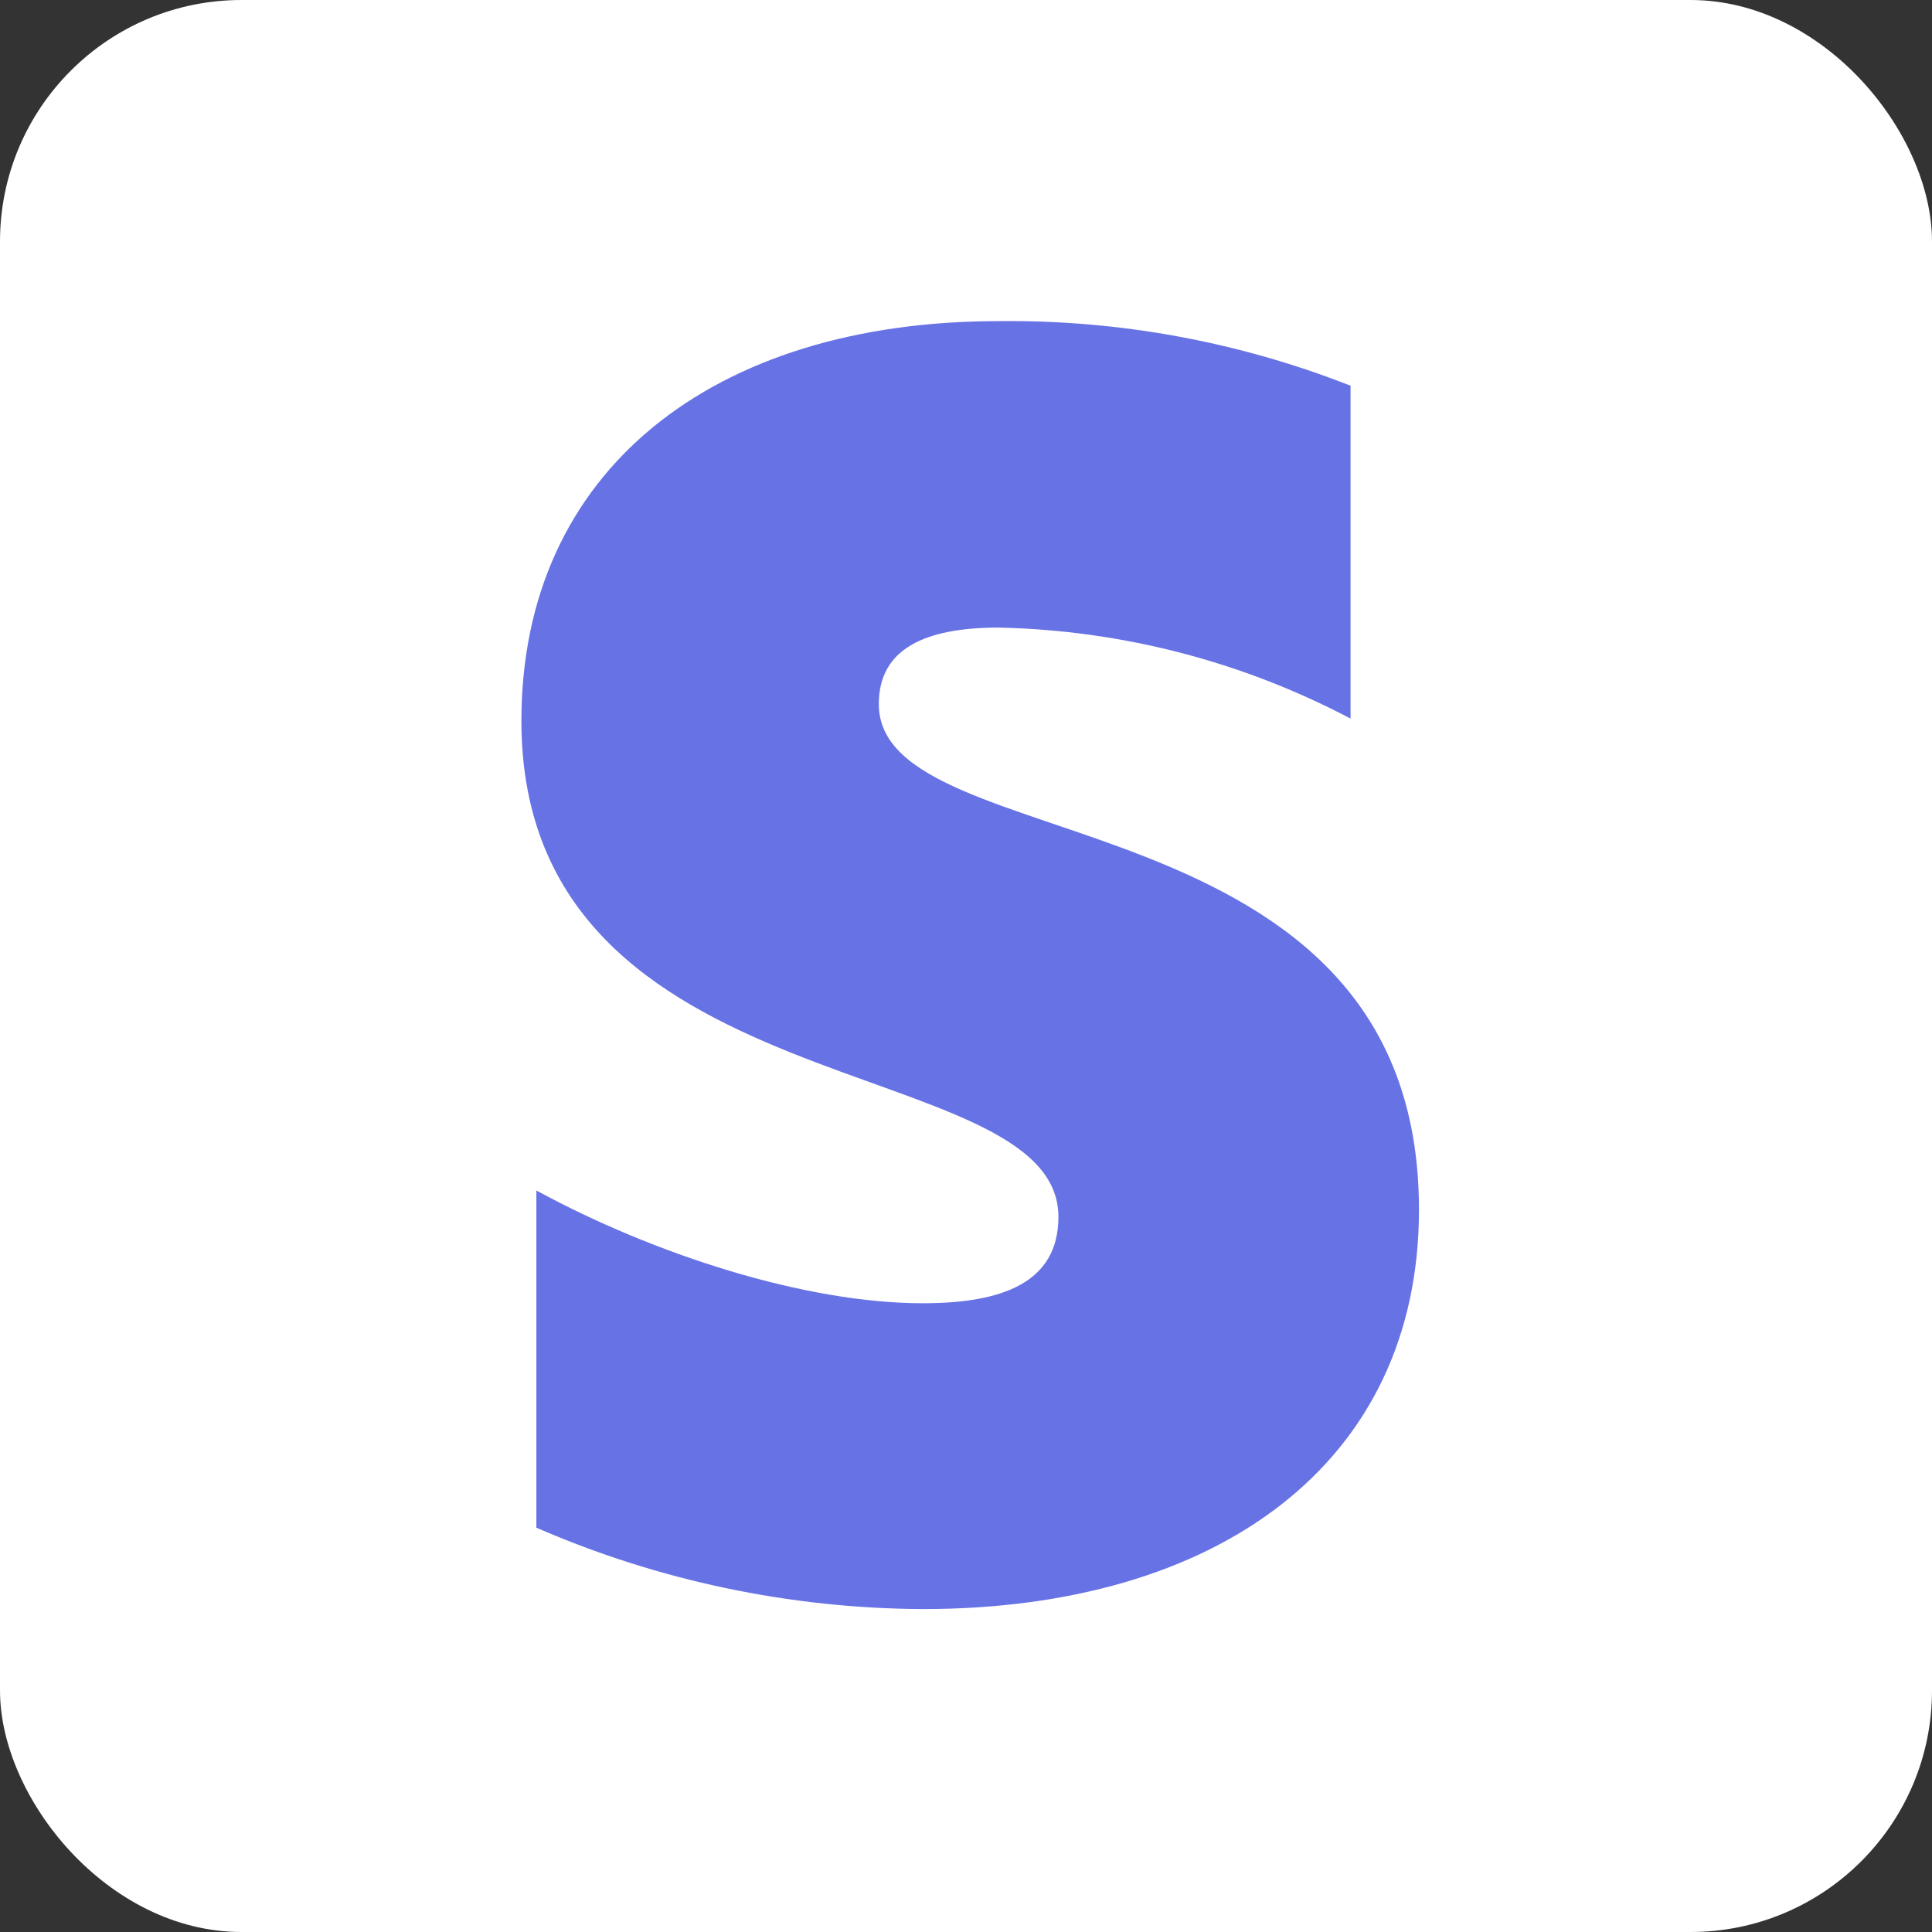 <svg width="48" height="48" viewBox="0 0 48 48" fill="none" xmlns="http://www.w3.org/2000/svg">
<rect x="0" y="0" width="48" height="48" fill="#333333" stroke="none"/>
<g clip-path="url(#clip0_3_5255)">
<path d="M0 0H48V48H0" fill="white"/>
<g clip-path="url(#clip1_3_5255)">
<path fill-rule="evenodd" clip-rule="evenodd" d="M77.118 16.447L76.816 15.013H72.62V32.017H77.468V20.477C78.615 18.977 80.55 19.269 81.166 19.46V15.015C80.52 14.783 78.253 14.357 77.118 16.445V16.447ZM67.388 10.801L62.652 11.807L62.632 27.369C62.632 30.239 64.79 32.362 67.67 32.362C69.255 32.362 70.426 32.06 71.075 31.719V27.769C70.453 28.017 67.392 28.907 67.392 26.049V19.149H71.075V15.012H67.392L67.388 10.801ZM54.254 19.947C54.254 19.189 54.884 18.897 55.902 18.897C57.587 18.933 59.241 19.361 60.732 20.147V15.577C59.194 14.972 57.554 14.671 55.902 14.689C51.978 14.689 49.345 16.745 49.345 20.177C49.345 25.547 56.72 24.675 56.72 26.99C56.72 27.896 55.94 28.176 54.857 28.176C53.251 28.176 51.177 27.512 49.55 26.626V31.256C51.225 31.985 53.031 32.365 54.857 32.373C58.89 32.373 61.67 30.381 61.67 26.888C61.67 21.092 54.253 22.128 54.253 19.945L54.254 19.947ZM21.834 17.492C21.834 16.122 22.974 15.592 24.816 15.592C27.865 15.658 30.856 16.432 33.554 17.853V9.583C30.772 8.49 27.805 7.945 24.816 7.978C17.716 7.978 12.954 11.697 12.954 17.907C12.954 27.623 26.296 26.045 26.296 30.233C26.296 31.871 24.896 32.379 22.926 32.379C20.021 32.379 16.269 31.177 13.326 29.577V37.955C16.356 39.273 19.623 39.961 22.927 39.977C30.224 39.977 35.254 36.372 35.254 30.054C35.254 19.568 21.834 21.441 21.834 17.494V17.492Z" fill="#6772E5"/>
</g>
</g>
<defs>
<clipPath id="clip0_3_5255">
<rect width="48" height="48" rx="6" fill="white"/>
</clipPath>
<clipPath id="clip1_3_5255">
<rect width="32" height="32" fill="white" transform="translate(7.954 7.977)"/>
</clipPath>
</defs>
</svg>
